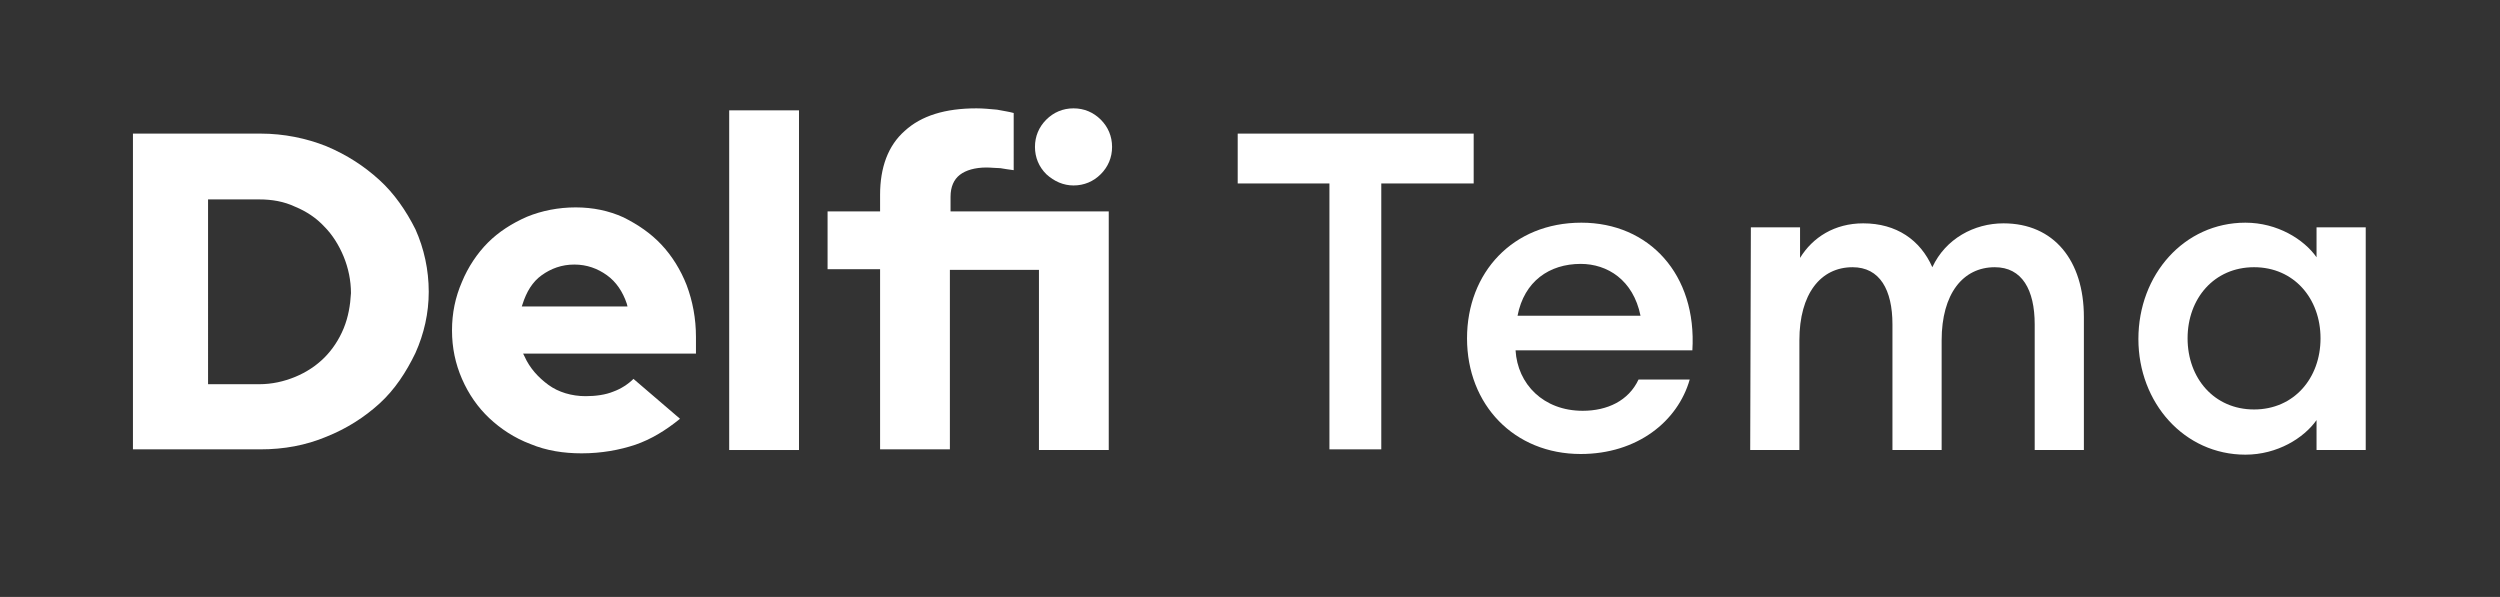 <?xml version="1.0" encoding="utf-8"?>
<!-- Generator: Adobe Illustrator 24.3.0, SVG Export Plug-In . SVG Version: 6.00 Build 0)  -->
<svg version="1.1" id="Layer_1" xmlns="http://www.w3.org/2000/svg" xmlns:xlink="http://www.w3.org/1999/xlink" x="0px" y="0px"
	 viewBox="0 0 376.1 89.8" style="enable-background:new 0 0 376.1 89.8;" xml:space="preserve">
<rect x="0" y="0" width="376.1" height="89.8" fill="#333333" stroke="none"/>
<style type="text/css">
	.st0{fill:#FFFFFF;}
</style>
<g>
	<g>
		<path class="st0" d="M57.1,27.1c-2.3-2.1-4.9-3.8-8-5.1c-3-1.2-6.4-1.9-9.9-1.9H20v47.5h19.2c3.5,0,6.8-0.6,9.9-1.9
			c3-1.2,5.7-2.9,8-5s4-4.7,5.4-7.6c1.3-2.9,2-6,2-9.2c0-3.3-0.7-6.5-2-9.4C61.1,31.7,59.3,29.1,57.1,27.1z M51.7,49.4
			c-0.7,1.7-1.7,3.2-2.9,4.4s-2.7,2.2-4.4,2.9s-3.5,1.1-5.4,1.1h-7.7V30H39c1.9,0,3.7,0.3,5.4,1.1c1.7,0.7,3.2,1.7,4.4,3
			c1.2,1.2,2.2,2.8,2.9,4.5s1.1,3.6,1.1,5.5C52.7,45.9,52.4,47.7,51.7,49.4z"/>
		<path class="st0" d="M99.5,36.8c-1.6-1.7-3.5-3-5.7-4.1c-2.2-1-4.6-1.5-7.2-1.5s-5.1,0.5-7.3,1.4c-2.3,1-4.3,2.3-5.9,3.9
			c-1.6,1.6-3,3.7-3.9,5.9c-1,2.3-1.5,4.7-1.5,7.3s0.5,5,1.5,7.3s2.4,4.3,4.1,5.9s3.8,3,6.2,3.9c2.4,1,5,1.4,7.7,1.4
			c3,0,5.7-0.5,8.1-1.3c2.3-0.8,4.5-2.1,6.7-3.9l-7-6c-0.8,0.8-1.9,1.5-3,1.9c-1.2,0.5-2.7,0.7-4.2,0.7c-2.1,0-4.1-0.6-5.6-1.7
			s-2.8-2.5-3.6-4.3l-0.2-0.4h26v-2.5c0-2.8-0.5-5.4-1.4-7.8C102.4,40.6,101.1,38.5,99.5,36.8z M78.5,46.1l0.1-0.3
			c0.6-1.9,1.5-3.4,2.9-4.4s3-1.6,4.9-1.6s3.5,0.6,4.9,1.6s2.4,2.5,3,4.3l0.1,0.4H78.5L78.5,46.1L78.5,46.1z"/>
		<rect x="109.7" y="16.6" class="st0" width="10.5" height="51.1"/>
		<path class="st0" d="M161.5,27.9c1.6,0,3-0.6,4.1-1.7s1.7-2.5,1.7-4.1s-0.6-3-1.7-4.1c-1.1-1.1-2.5-1.7-4.1-1.7s-3,0.6-4.1,1.7
			s-1.7,2.5-1.7,4.1s0.6,3,1.7,4.1C158.6,27.3,160,27.9,161.5,27.9z"/>
		<path class="st0" d="M143,29.6c0-1.5,0.5-2.6,1.4-3.3c0.9-0.7,2.3-1.1,4-1.1c0.7,0,1.5,0.1,2.1,0.1c0.6,0.1,1.2,0.2,2,0.3V17
			c-0.7-0.2-1.5-0.3-2.5-0.5c-1.1-0.1-2.1-0.2-3.1-0.2c-4.7,0-8.3,1.1-10.8,3.4c-2.5,2.2-3.7,5.5-3.7,9.6v2.5h-7.9v8.7h7.9v27.1
			h10.5v-27h13.4v27.1h10.5V31.8H143V29.6L143,29.6z"/>
	</g>
	<g>
		<path class="st0" d="M200,27.6h-13.8v-7.5h35.5v7.5h-13.9v40H200V27.6z"/>
		<path class="st0" d="M237.8,68.3c-10,0-17.1-7.4-17.1-17.4c0-9.9,6.9-17.4,17.2-17.4c10.2,0,17.4,7.8,16.7,19.2H228
			c0.3,5.1,4.2,9.1,10.1,9.1c3.7,0,6.9-1.5,8.4-4.7h7.7C252.4,63.4,246.3,68.3,237.8,68.3z M228.3,47.5h18.5c-1.1-5.4-5-7.8-9-7.8
			C233.1,39.7,229.3,42.3,228.3,47.5z"/>
		<path class="st0" d="M263.4,34.2h7.4v4.6c1.9-3.1,5.2-5.2,9.5-5.2c5,0,8.6,2.5,10.4,6.6c2-4.3,6.3-6.6,10.7-6.6
			c7.6,0,12.1,5.6,12.1,14.1v20h-7.4V48.8c0-5.2-1.9-8.6-6-8.6c-4.8,0-8,4-8,11v16.5h-7.4V48.8c0-5.2-1.9-8.6-6-8.6c-4.8,0-8,4-8,11
			v16.5h-7.4L263.4,34.2L263.4,34.2z"/>
		<path class="st0" d="M337.8,33.5c4.8,0,8.8,2.5,10.7,5.2v-4.5h7.4v33.5h-7.4v-4.5c-1.9,2.7-5.9,5.2-10.7,5.2
			c-9.2,0-16.1-7.8-16.1-17.4C321.7,41.3,328.6,33.5,337.8,33.5z M339.1,40.2c-6,0-10,4.7-10,10.7s4,10.7,10,10.7s10-4.7,10-10.7
			S345.1,40.2,339.1,40.2z"/>
	</g>
</g>
</svg>
